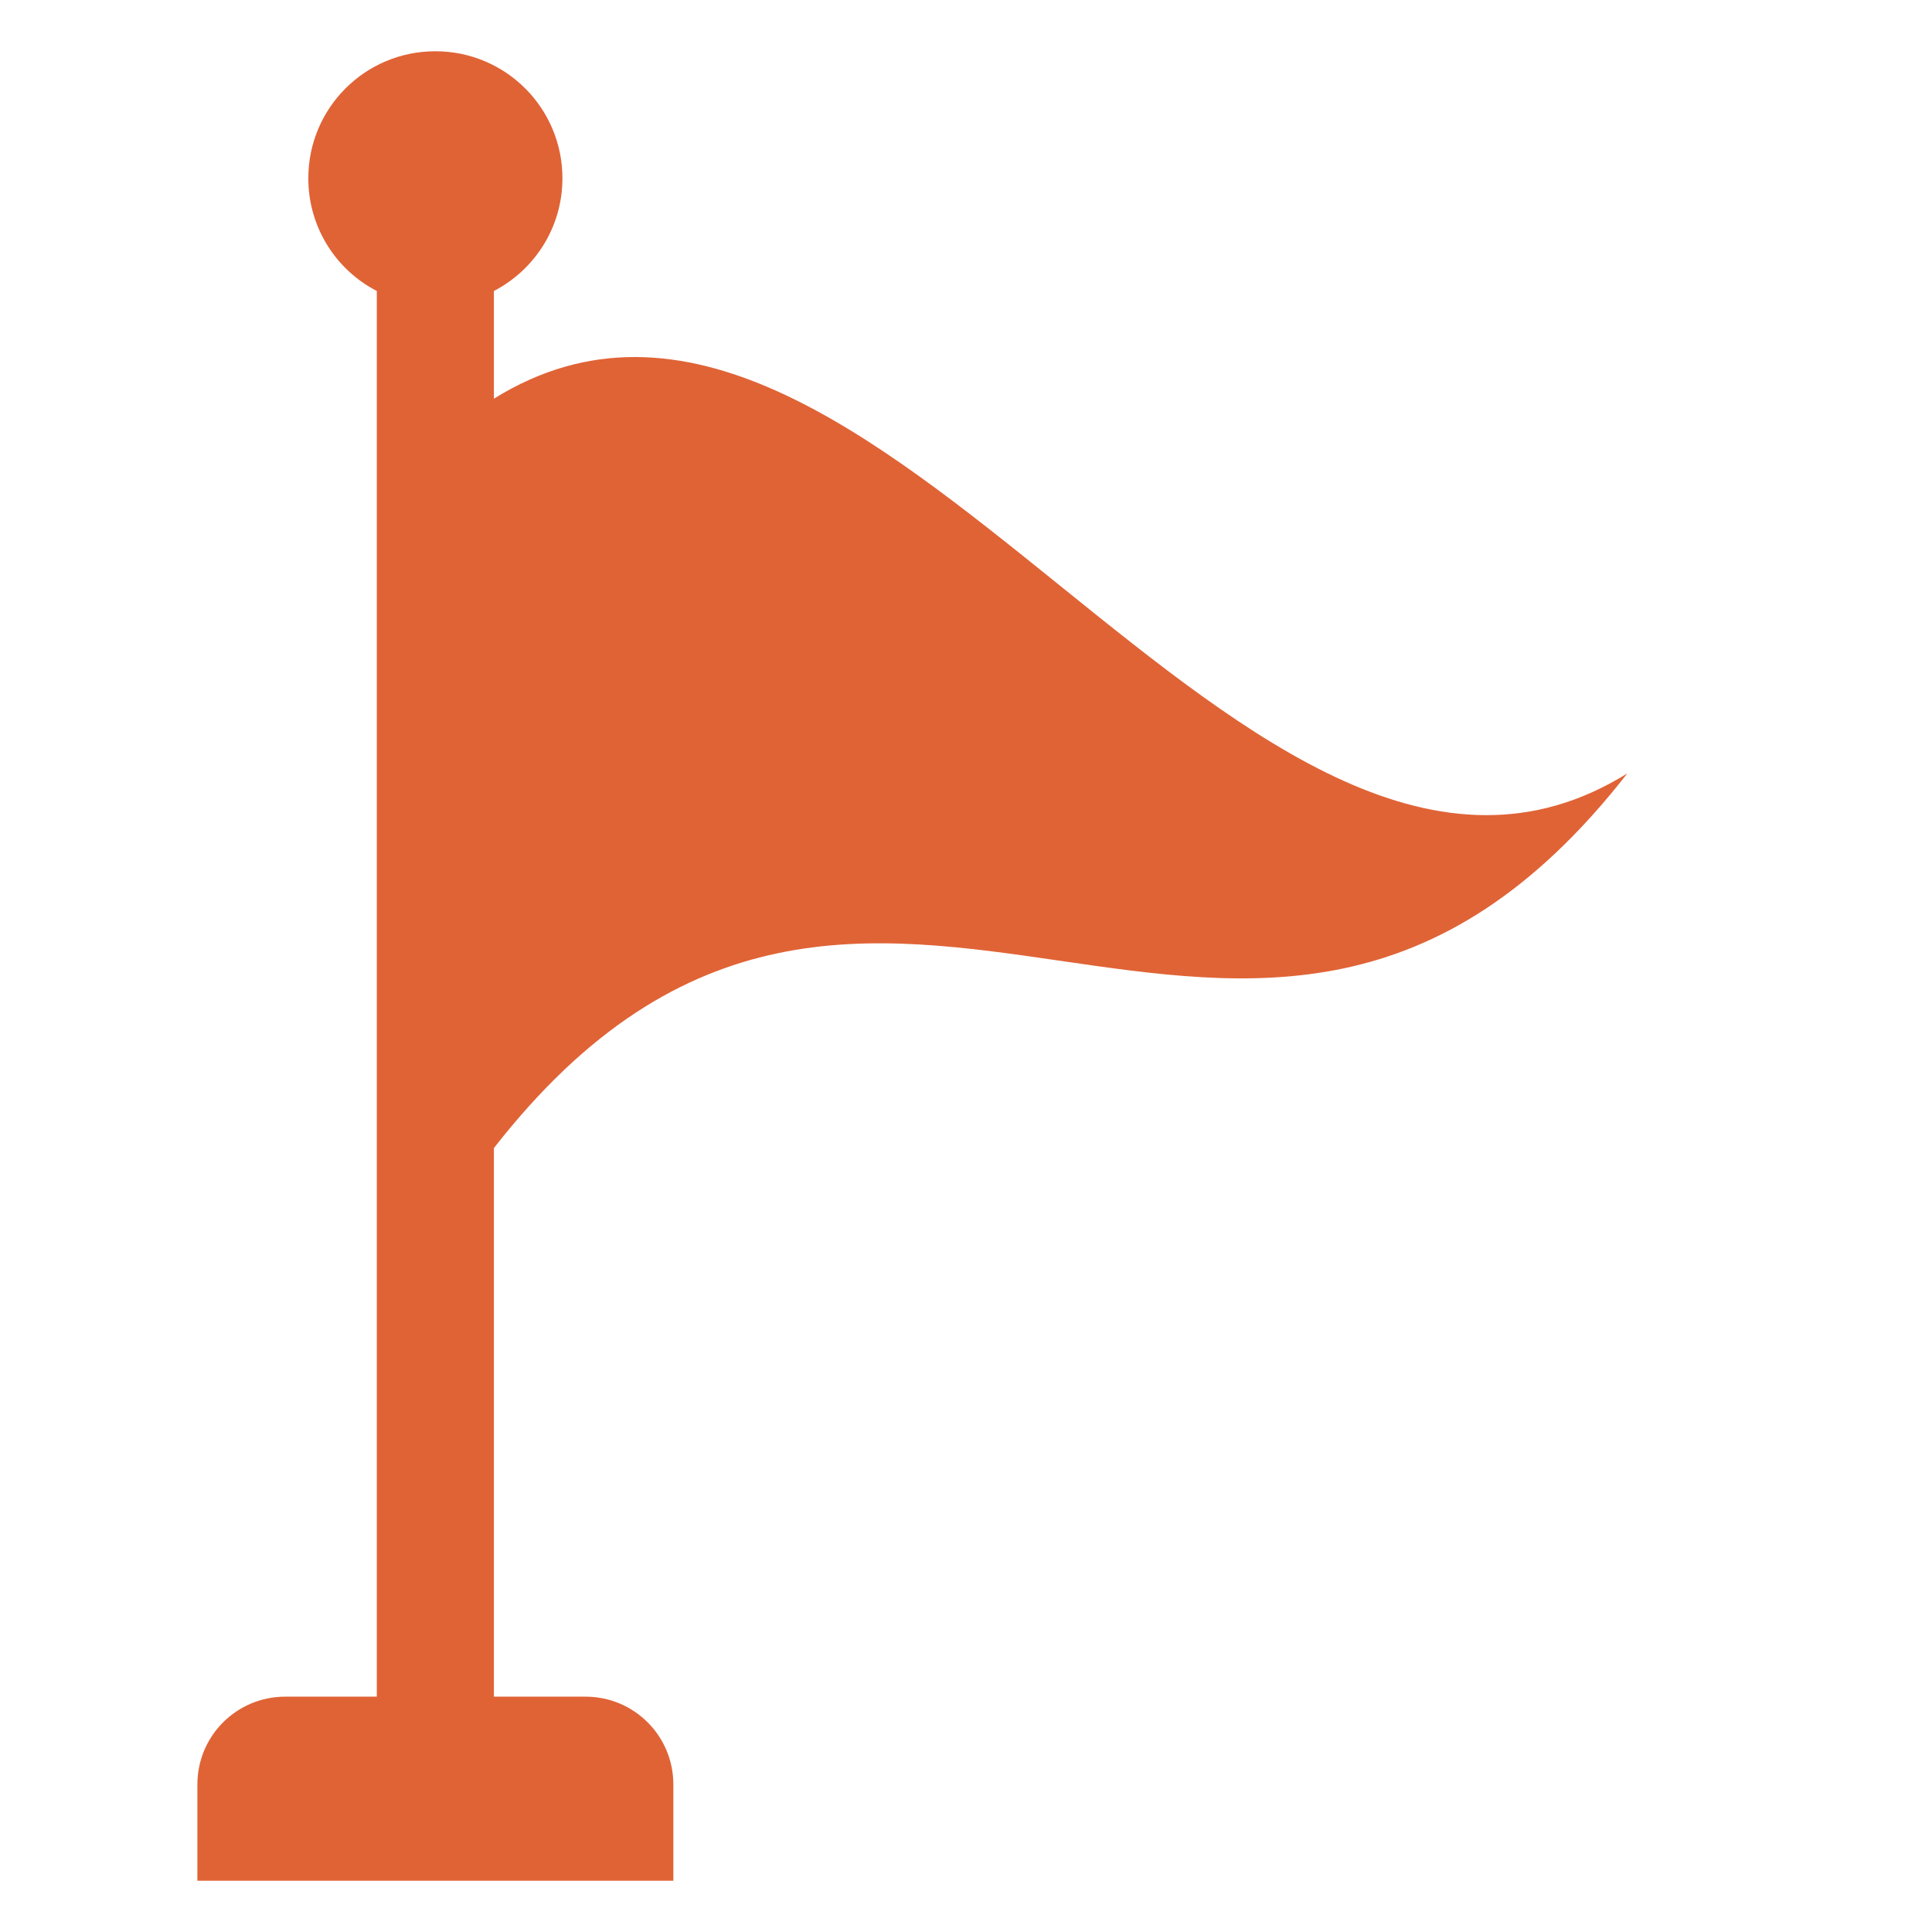 <svg width="36" height="36" viewBox="0 0 36 36" fill="none" xmlns="http://www.w3.org/2000/svg">
<g id="milestone">
<path id="Vector" d="M30.323 14.411C23.281 23.444 16.245 12.366 9.203 21.393V31.615H10.911C11.816 31.615 12.547 32.346 12.547 33.251V35.045H3.678V33.251C3.678 32.346 4.409 31.615 5.314 31.615H7.021V5.422C6.636 5.223 6.313 4.922 6.088 4.551C5.863 4.181 5.744 3.755 5.745 3.322C5.745 2.013 6.803 0.955 8.112 0.955C9.421 0.955 10.48 2.013 10.48 3.322C10.48 4.238 9.961 5.029 9.203 5.422V7.429C16.245 3.055 23.281 18.791 30.323 14.411Z" fill="#E06336"/>
</g>
</svg>
